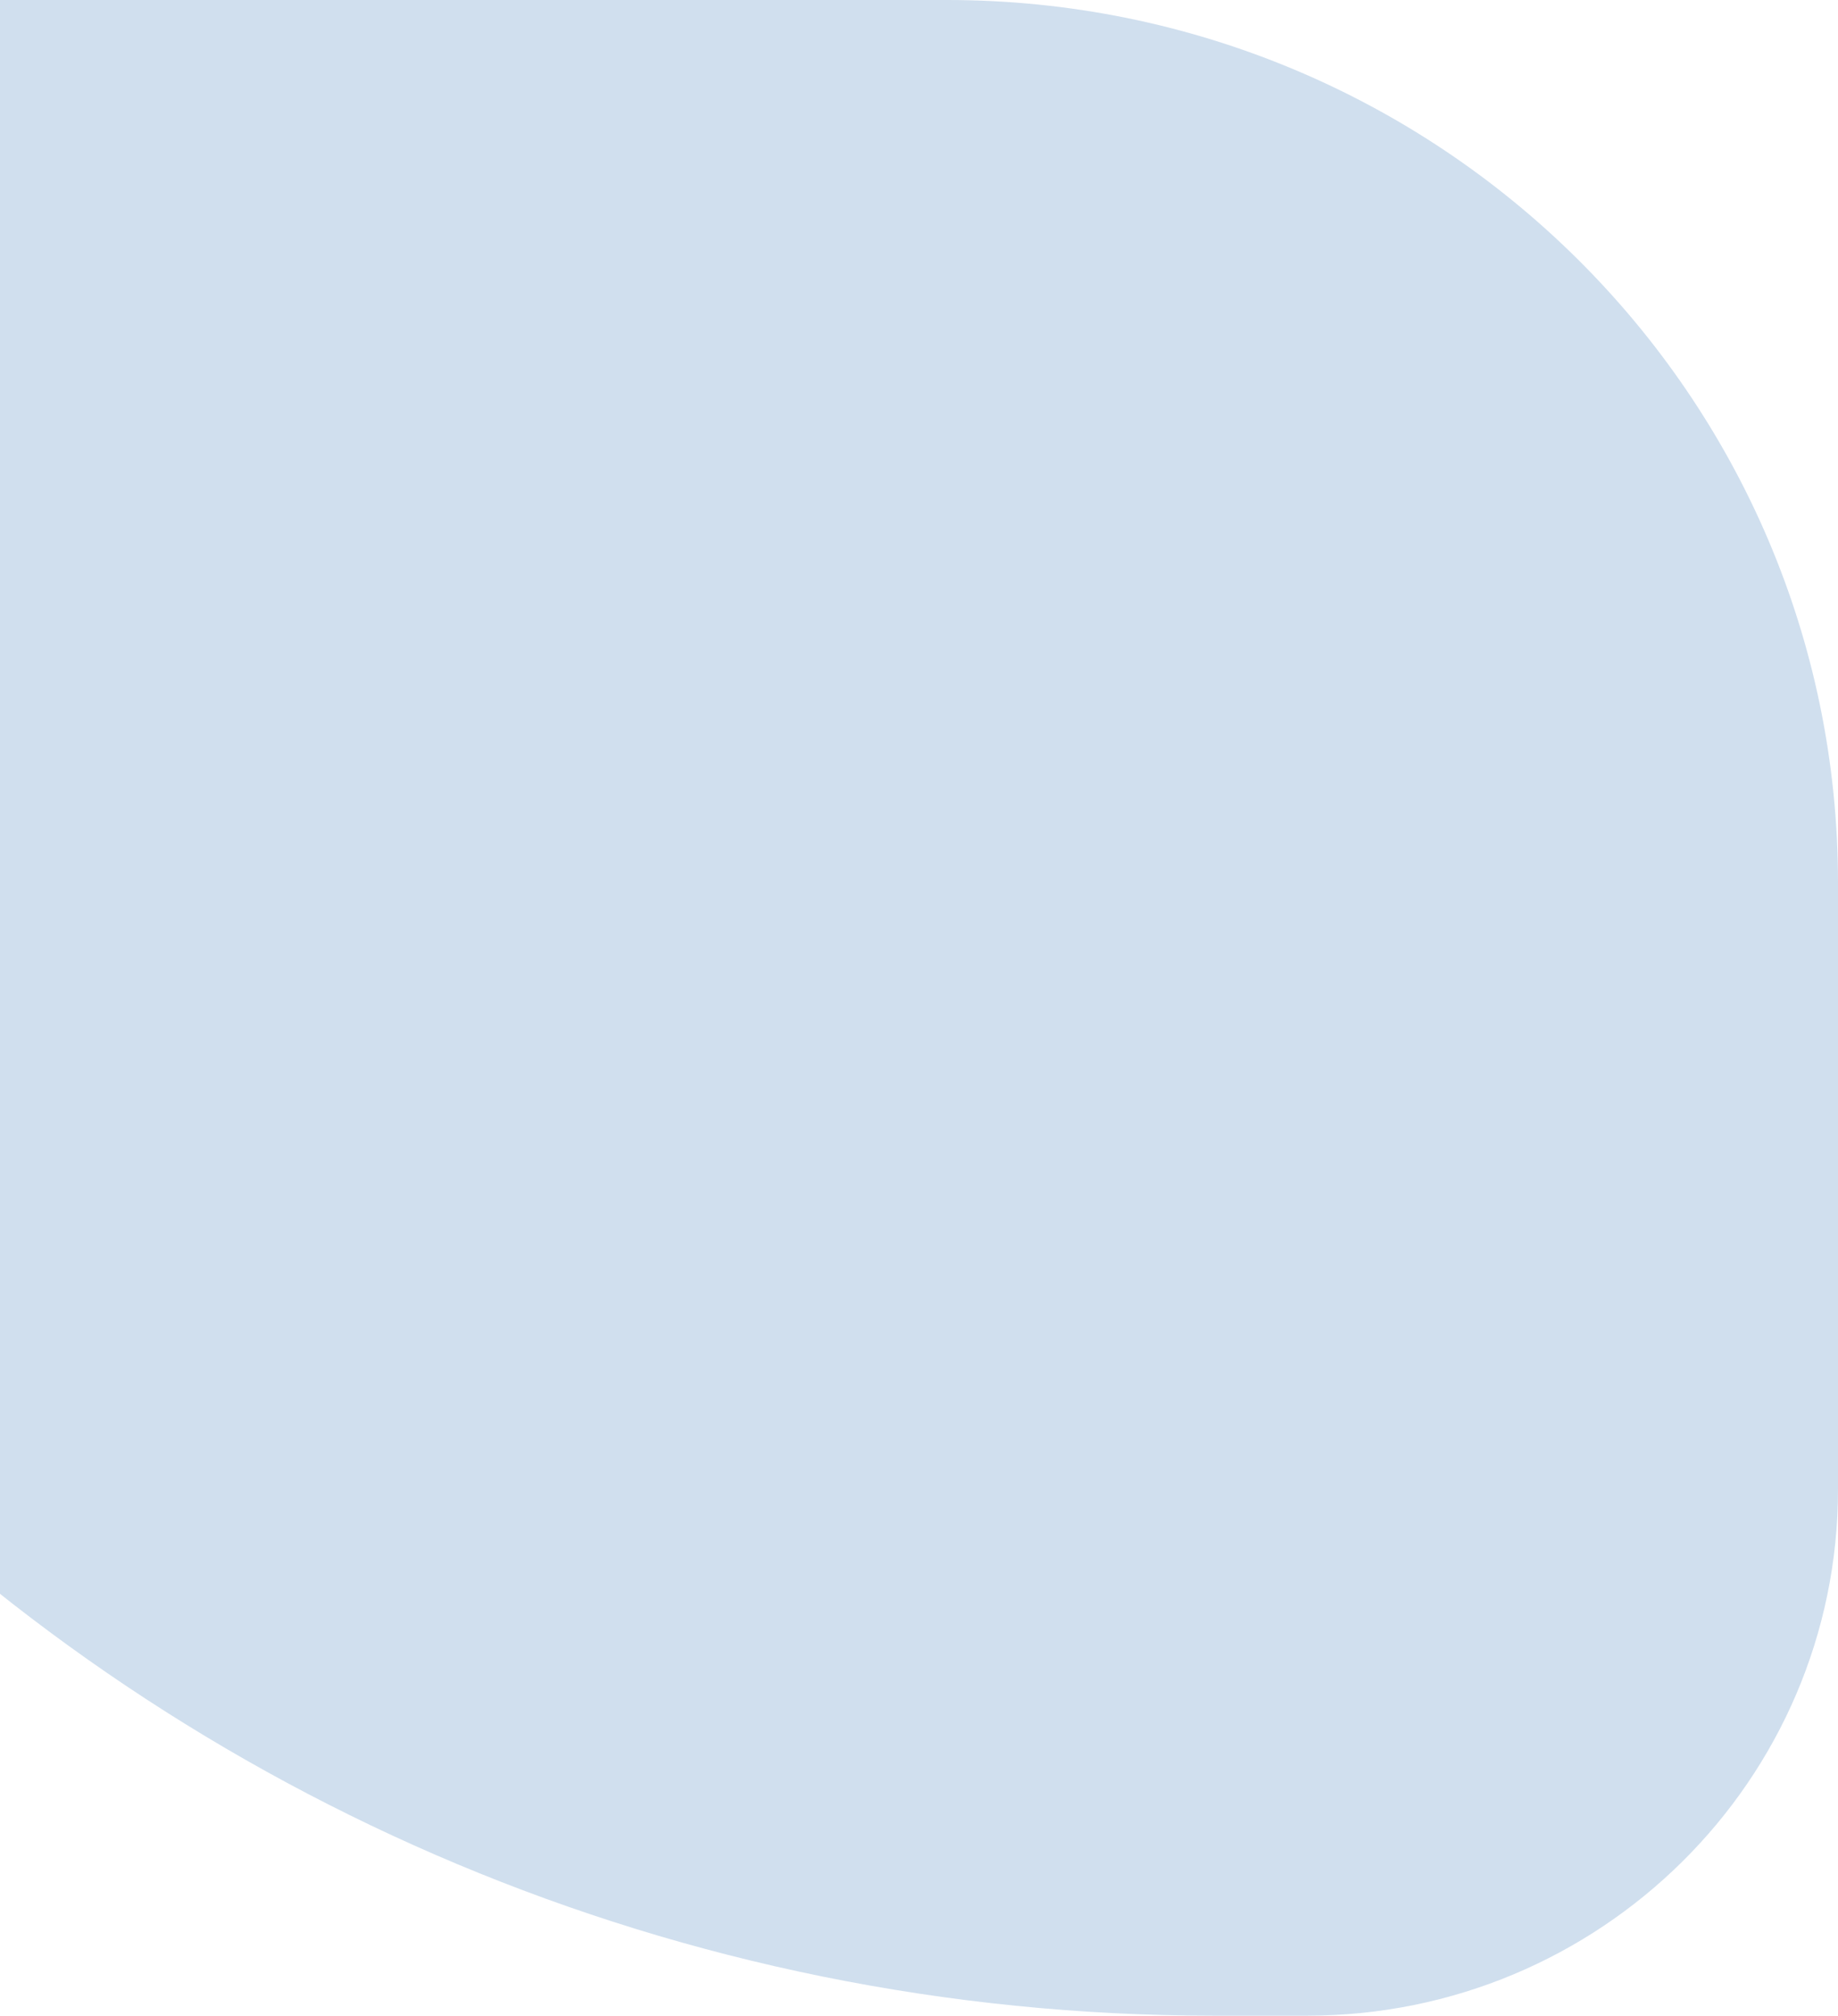 <svg xmlns="http://www.w3.org/2000/svg" width="683" height="749" viewBox="0 0 683 749" fill="none"><path opacity="0.2" d="M485.711 749L451.2 749C52.021 749 -272 427.81 -272 32.119C-272 14.444 -257.429 -2.11797e-05 -239.598 -1.96209e-05L351.885 3.20881e-05C534.794 4.80786e-05 683 146.911 683 328.032L683 553.435C683 661.385 594.613 749 485.711 749Z" fill="#1660AB"></path></svg>